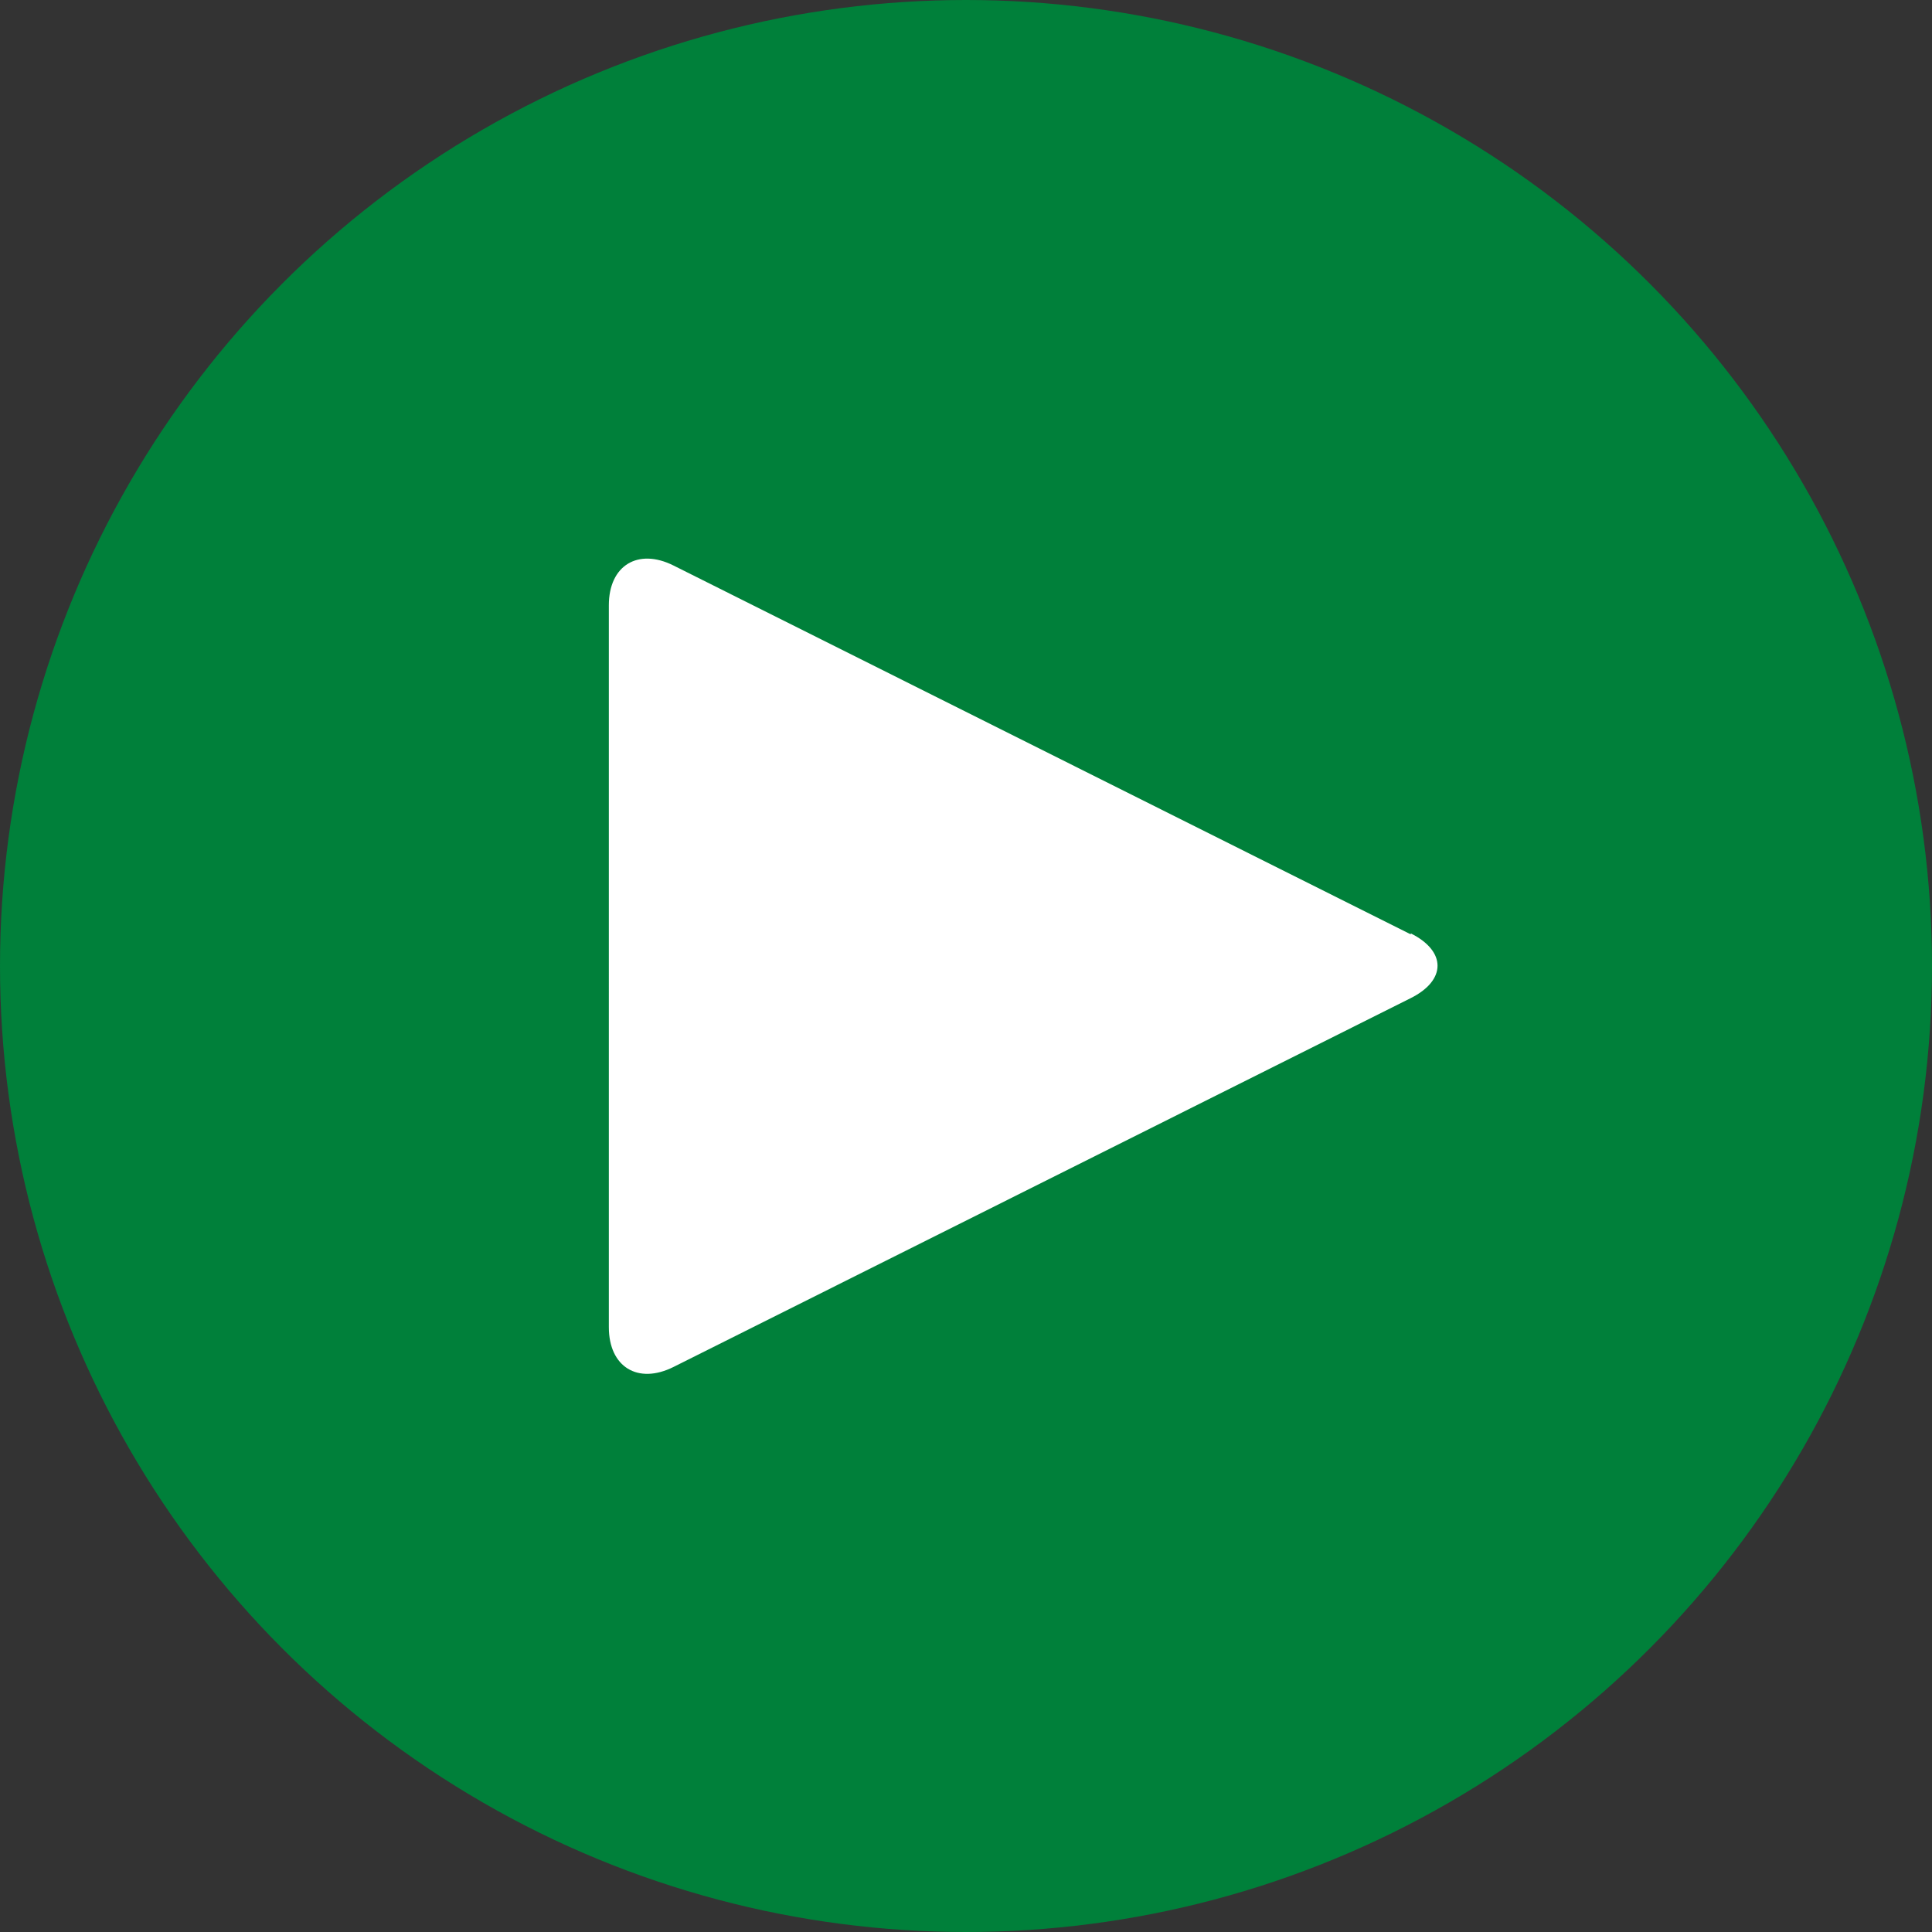 <svg xmlns="http://www.w3.org/2000/svg" width="132" height="132" viewBox="0 0 132 132"><rect x="0" y="0" width="132" height="132" fill="#333333" stroke="none"/><defs><style>.a{fill:#00803a;}.b{fill:#fff;}</style></defs><circle class="a" cx="66" cy="66" r="66" transform="translate(0)"/><path class="b" d="M66.741,36.57c2.437,1.218,2.437,3.2,0,4.421l-50.37,25.2c-2.437,1.218-4.421,0-4.421-2.715V14.152c0-2.715,1.984-3.934,4.421-2.715l50.37,25.2Z" transform="translate(29.648 27.202)"/></svg>